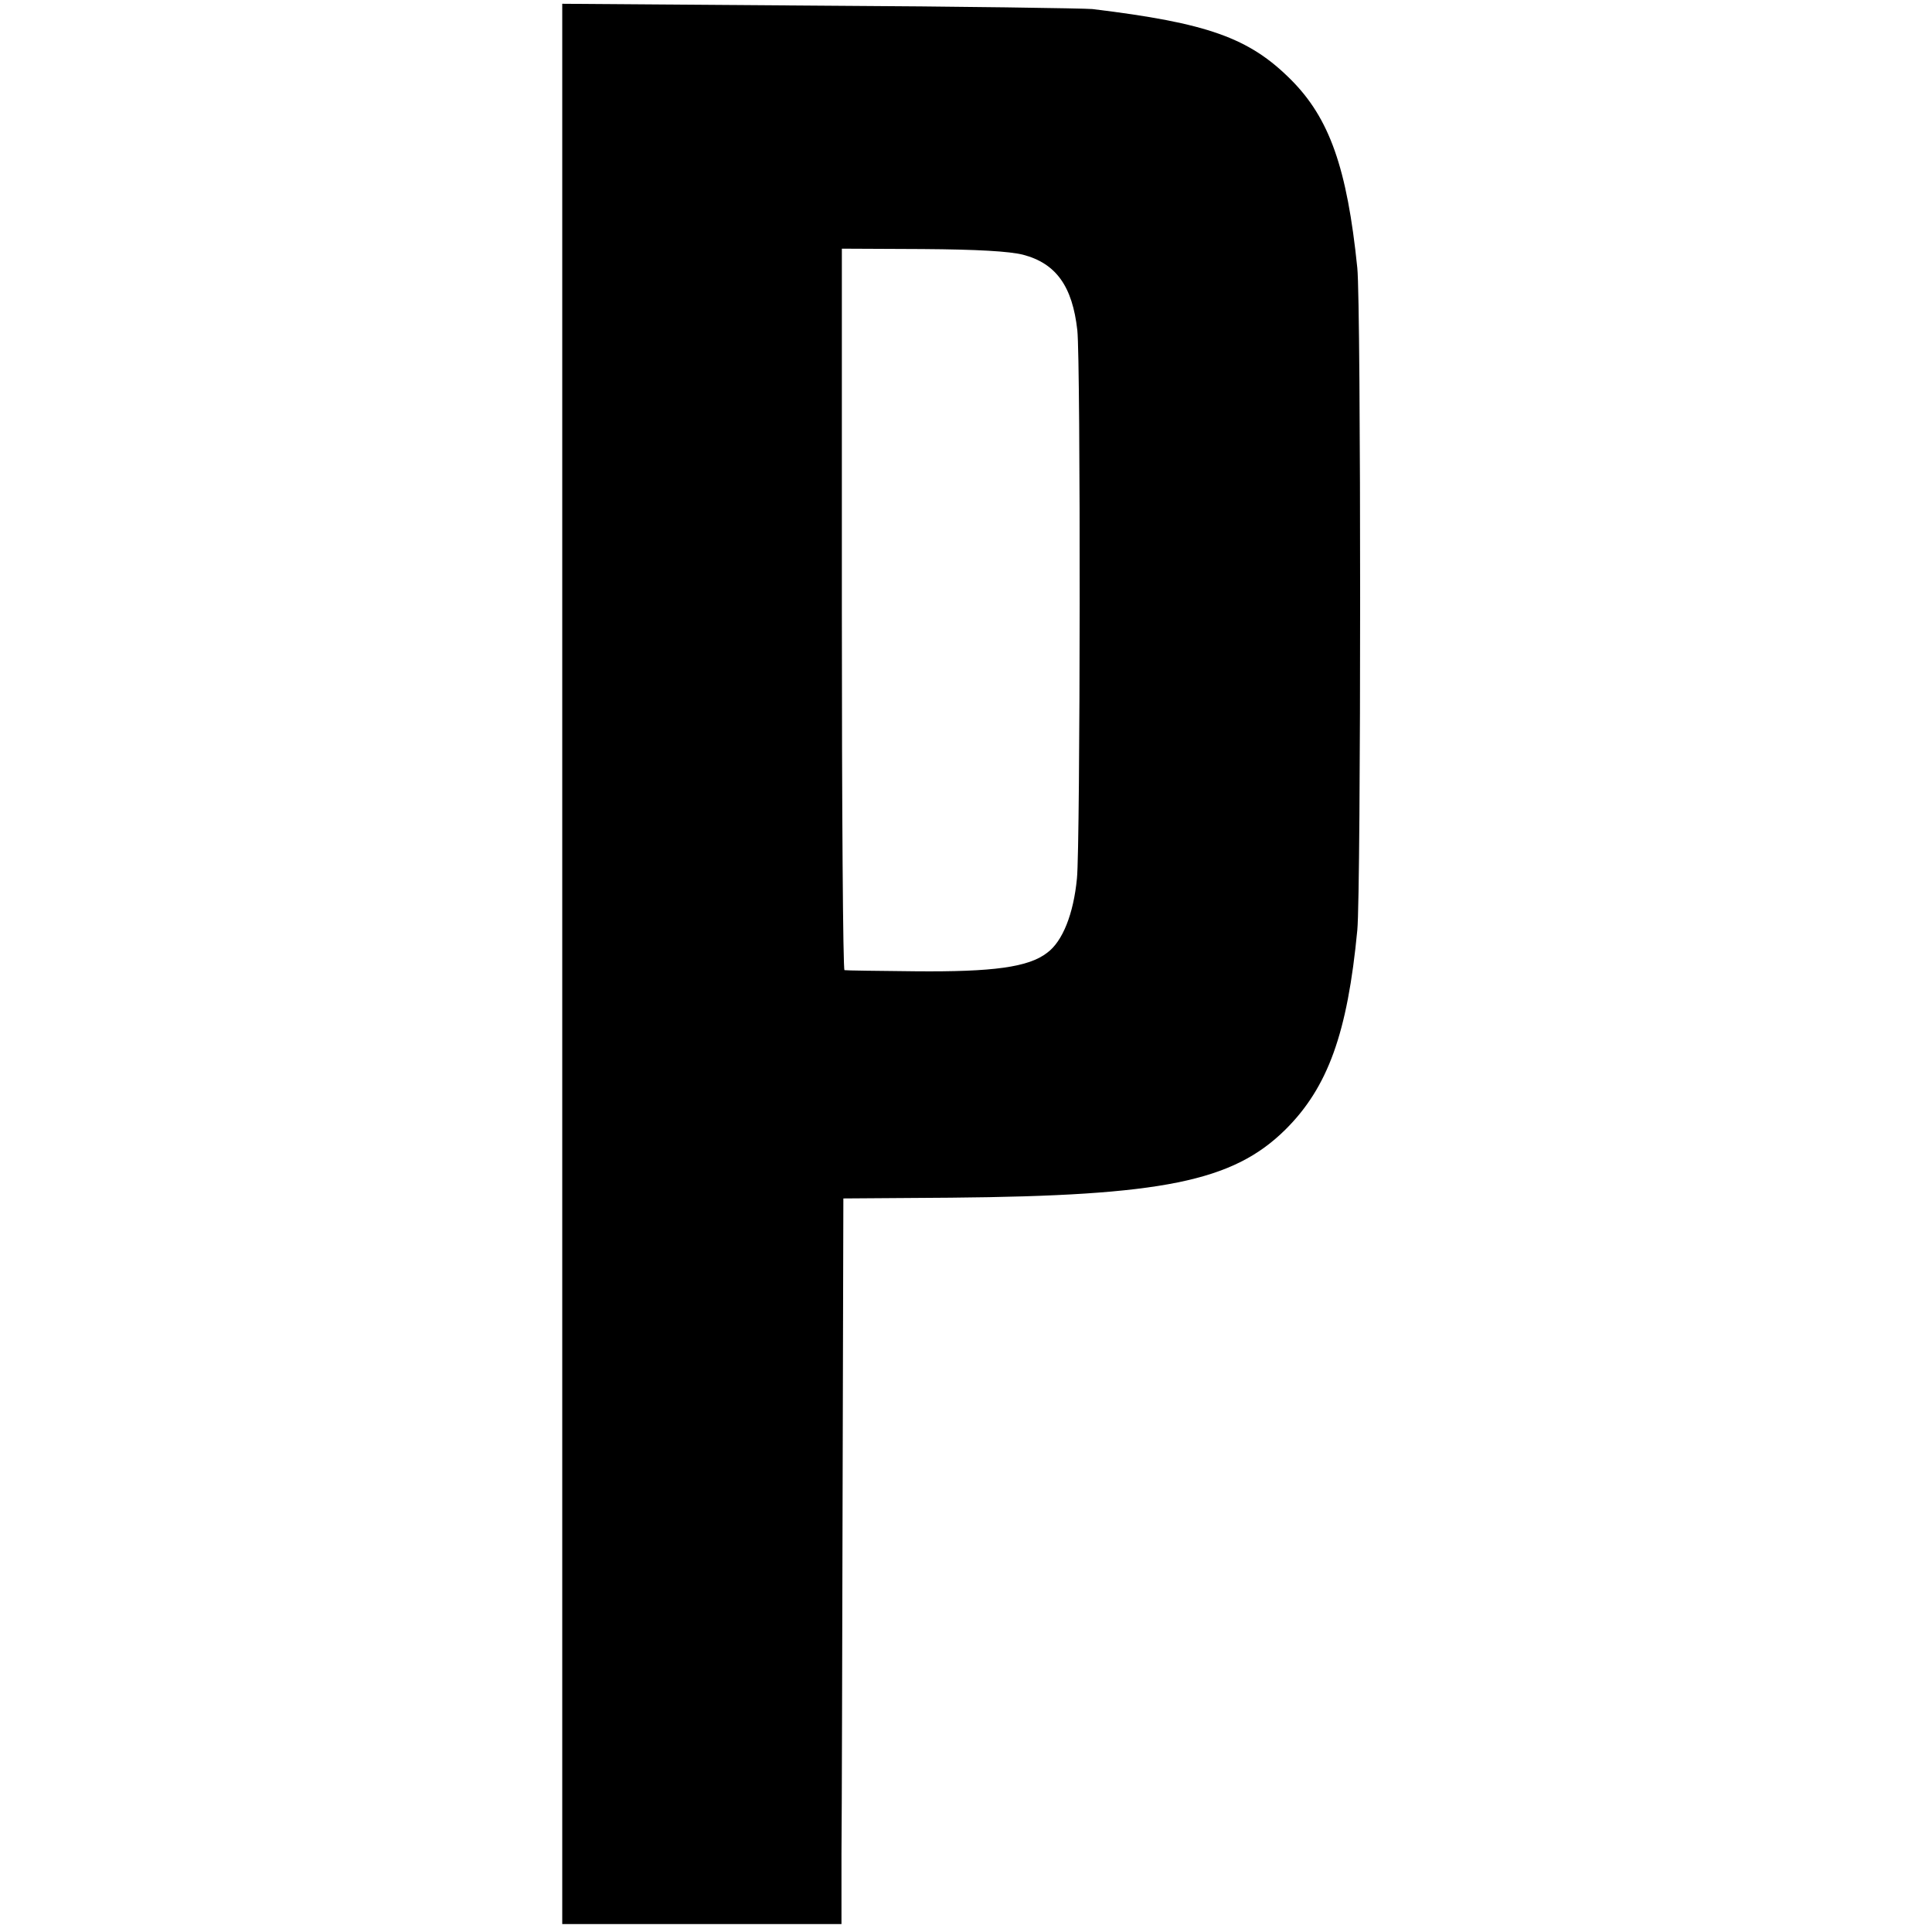 <?xml version="1.0" standalone="no"?>
<!DOCTYPE svg PUBLIC "-//W3C//DTD SVG 20010904//EN"
 "http://www.w3.org/TR/2001/REC-SVG-20010904/DTD/svg10.dtd">
<svg version="1.0" xmlns="http://www.w3.org/2000/svg"
 width="512pt" height="512pt" viewBox="0 0 512 512"
 preserveAspectRatio="xMidYMid meet">
<g transform="translate(0,512) scale(0.1,-0.1)"
fill="#000000" stroke="none">
<path d="M1490 2565 l0 -2544 370 0 370 0 0 187 c1 103 2 535 3 961 l2 775
285 2 c561 5 747 43 886 180 113 112 165 256 191 529 10 105 10 1658 0 1755
-27 265 -74 397 -176 499 -111 111 -221 150 -526 187 -22 2 -347 7 -722 9
l-683 5 0 -2545z m1221 1880 c88 -23 131 -84 144 -200 9 -80 8 -1368 -1 -1453
-9 -94 -38 -167 -79 -197 -49 -38 -142 -51 -350 -49 -99 1 -183 2 -187 3 -4 0
-7 431 -7 956 l0 956 214 -1 c146 -1 230 -6 266 -15z"/>
</g>
</svg>
